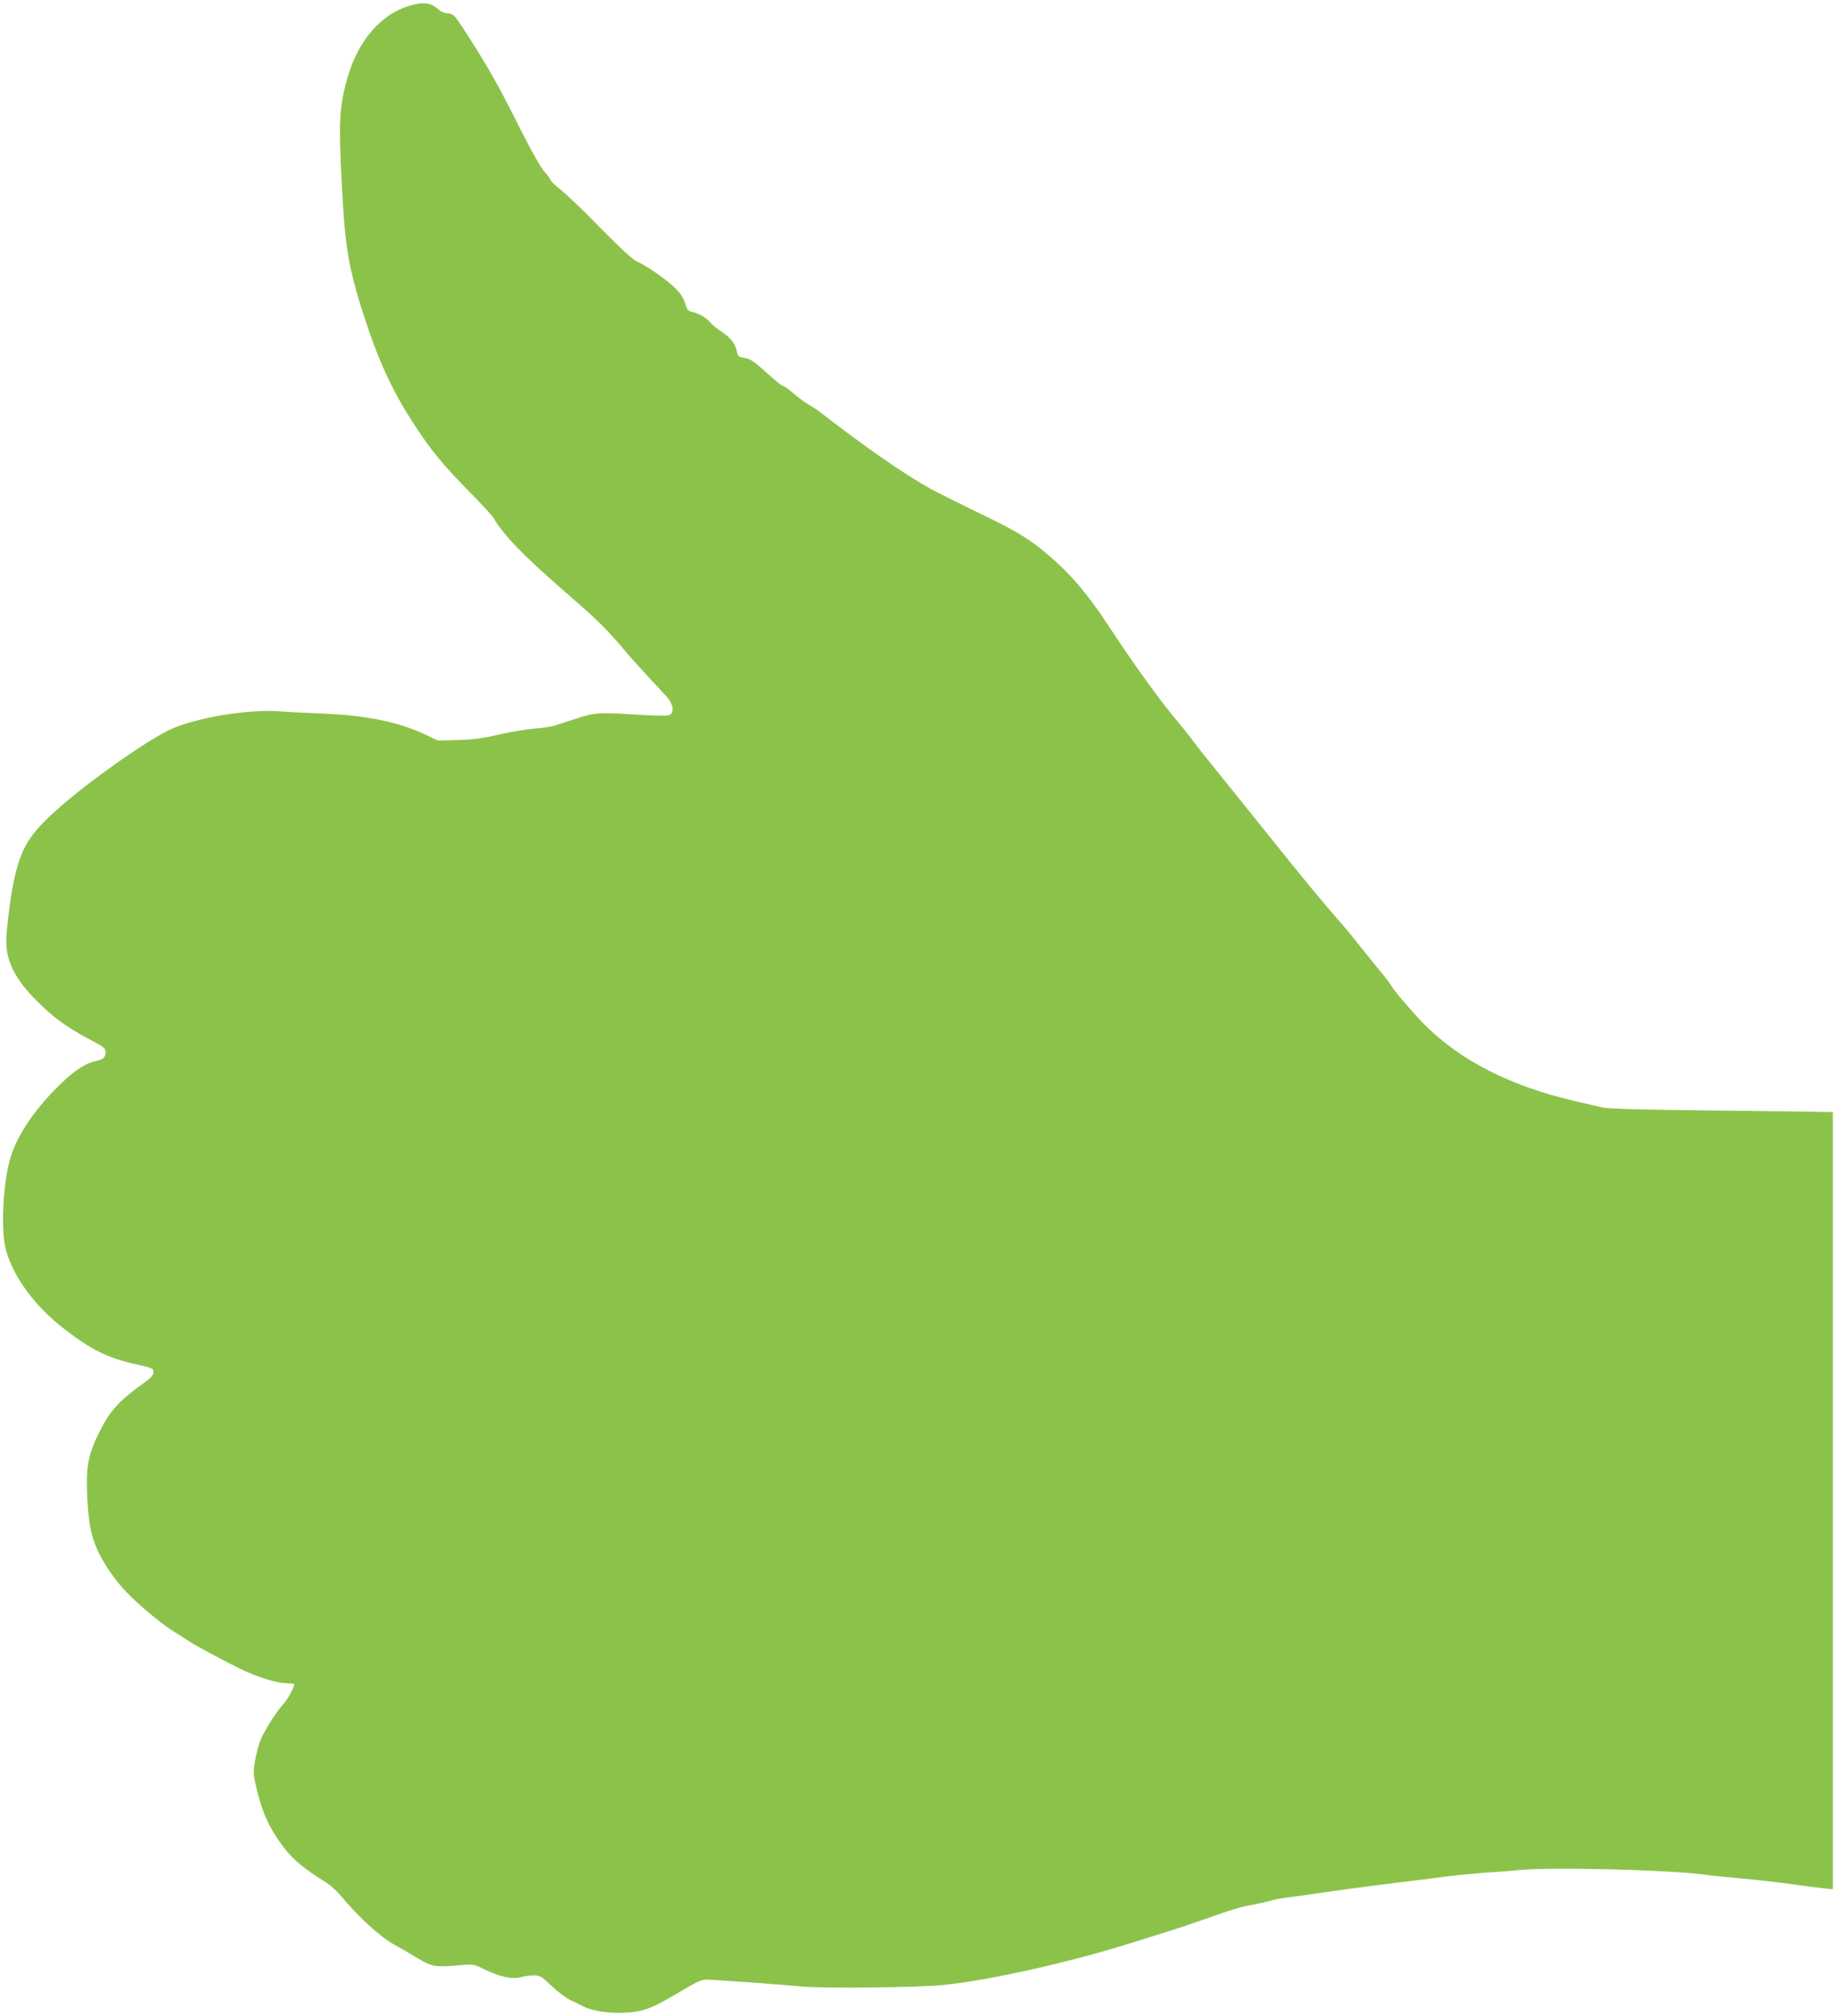 <?xml version="1.0" standalone="no"?>
<!DOCTYPE svg PUBLIC "-//W3C//DTD SVG 20010904//EN"
 "http://www.w3.org/TR/2001/REC-SVG-20010904/DTD/svg10.dtd">
<svg version="1.0" xmlns="http://www.w3.org/2000/svg"
 width="1166pt" height="1280pt" viewBox="0 0 1166 1280"
 preserveAspectRatio="xMidYMid meet">
<g transform="translate(0,1280) scale(0.1,-0.1)"
fill="#8bc34a" stroke="none">
<path d="M2609 12766 c-188 -52 -335 -222 -404 -465 -50 -179 -55 -275 -35
-656 22 -434 43 -553 158 -901 83 -251 174 -442 299 -634 112 -171 183 -258
357 -435 86 -87 156 -164 156 -171 0 -7 33 -52 73 -101 78 -93 199 -208 437
-414 147 -128 208 -189 314 -314 51 -61 92 -106 269 -297 42 -46 51 -100 19
-117 -12 -6 -78 -6 -188 1 -258 17 -285 15 -399 -22 -55 -18 -118 -38 -141
-46 -22 -7 -81 -16 -130 -19 -49 -4 -150 -21 -224 -38 -103 -24 -165 -32 -262
-35 l-127 -3 -83 39 c-168 79 -372 121 -648 132 -113 5 -241 11 -285 15 -196
13 -523 -42 -684 -116 -143 -67 -491 -310 -691 -484 -205 -178 -258 -264 -305
-492 -20 -95 -45 -300 -45 -368 0 -130 58 -244 195 -380 107 -107 191 -168
341 -247 85 -45 94 -52 94 -78 0 -33 -13 -45 -60 -55 -66 -14 -132 -57 -222
-143 -162 -155 -281 -330 -322 -473 -49 -166 -62 -467 -27 -589 49 -171 184
-353 366 -494 176 -136 274 -185 455 -226 108 -24 115 -27 115 -50 0 -17 -13
-33 -42 -55 -178 -127 -233 -187 -304 -330 -70 -142 -83 -212 -75 -403 9 -205
33 -298 111 -428 33 -56 90 -131 134 -177 83 -88 244 -220 318 -263 27 -16 62
-38 78 -50 31 -22 218 -123 335 -180 96 -47 218 -86 280 -89 30 -2 56 -3 57
-4 10 -5 -34 -92 -63 -123 -52 -58 -130 -181 -152 -241 -11 -29 -26 -87 -33
-129 -12 -73 -11 -82 16 -195 35 -141 82 -240 168 -352 62 -80 130 -136 272
-224 25 -16 67 -54 92 -85 109 -131 247 -257 333 -305 47 -26 108 -61 135 -78
111 -67 125 -69 296 -54 73 7 79 6 150 -29 95 -46 176 -63 228 -47 21 6 58 11
81 11 39 0 49 -6 114 -68 40 -38 95 -79 122 -91 27 -12 61 -29 76 -37 80 -43
268 -56 380 -25 62 17 107 40 297 152 53 31 84 43 110 42 88 -3 496 -33 591
-43 122 -14 744 -8 910 9 283 27 806 144 1195 267 110 34 229 72 265 83 36 11
130 43 210 71 172 61 226 77 300 89 30 6 78 16 105 24 28 9 79 18 115 22 36 4
124 16 195 27 145 21 260 37 510 68 94 11 222 27 285 36 63 8 178 19 255 25
77 5 176 13 220 17 195 21 956 2 1175 -28 41 -6 149 -17 240 -25 91 -8 230
-24 310 -35 80 -11 173 -23 208 -27 l62 -6 0 2467 0 2466 -32 1 c-18 1 -337 5
-708 9 -463 5 -691 11 -725 20 -27 6 -99 23 -160 37 -451 103 -789 284 -1026
550 -85 95 -132 151 -155 188 -10 17 -43 60 -74 96 -30 37 -86 107 -125 155
-38 49 -90 112 -115 140 -105 119 -257 303 -425 513 -177 221 -301 375 -420
522 -33 41 -80 101 -105 134 -24 33 -60 78 -80 101 -103 119 -289 375 -435
599 -159 242 -269 369 -443 509 -98 79 -183 128 -417 240 -115 56 -241 119
-280 140 -176 98 -405 257 -698 483 -23 18 -55 40 -72 49 -35 20 -71 46 -124
92 -21 17 -43 32 -49 32 -6 0 -46 32 -89 71 -98 89 -116 101 -161 108 -33 6
-37 10 -44 46 -9 46 -40 83 -101 123 -23 15 -53 40 -66 55 -26 31 -72 57 -116
67 -25 5 -32 13 -44 55 -11 34 -30 64 -62 95 -53 53 -185 145 -244 170 -27 12
-102 81 -234 215 -106 109 -220 218 -252 242 -32 24 -60 52 -63 61 -4 10 -21
34 -40 54 -19 20 -82 131 -145 256 -149 298 -217 418 -374 659 -53 80 -60 87
-100 89 -16 1 -38 11 -50 22 -50 45 -92 51 -178 28z"/>
</g>
</svg>
